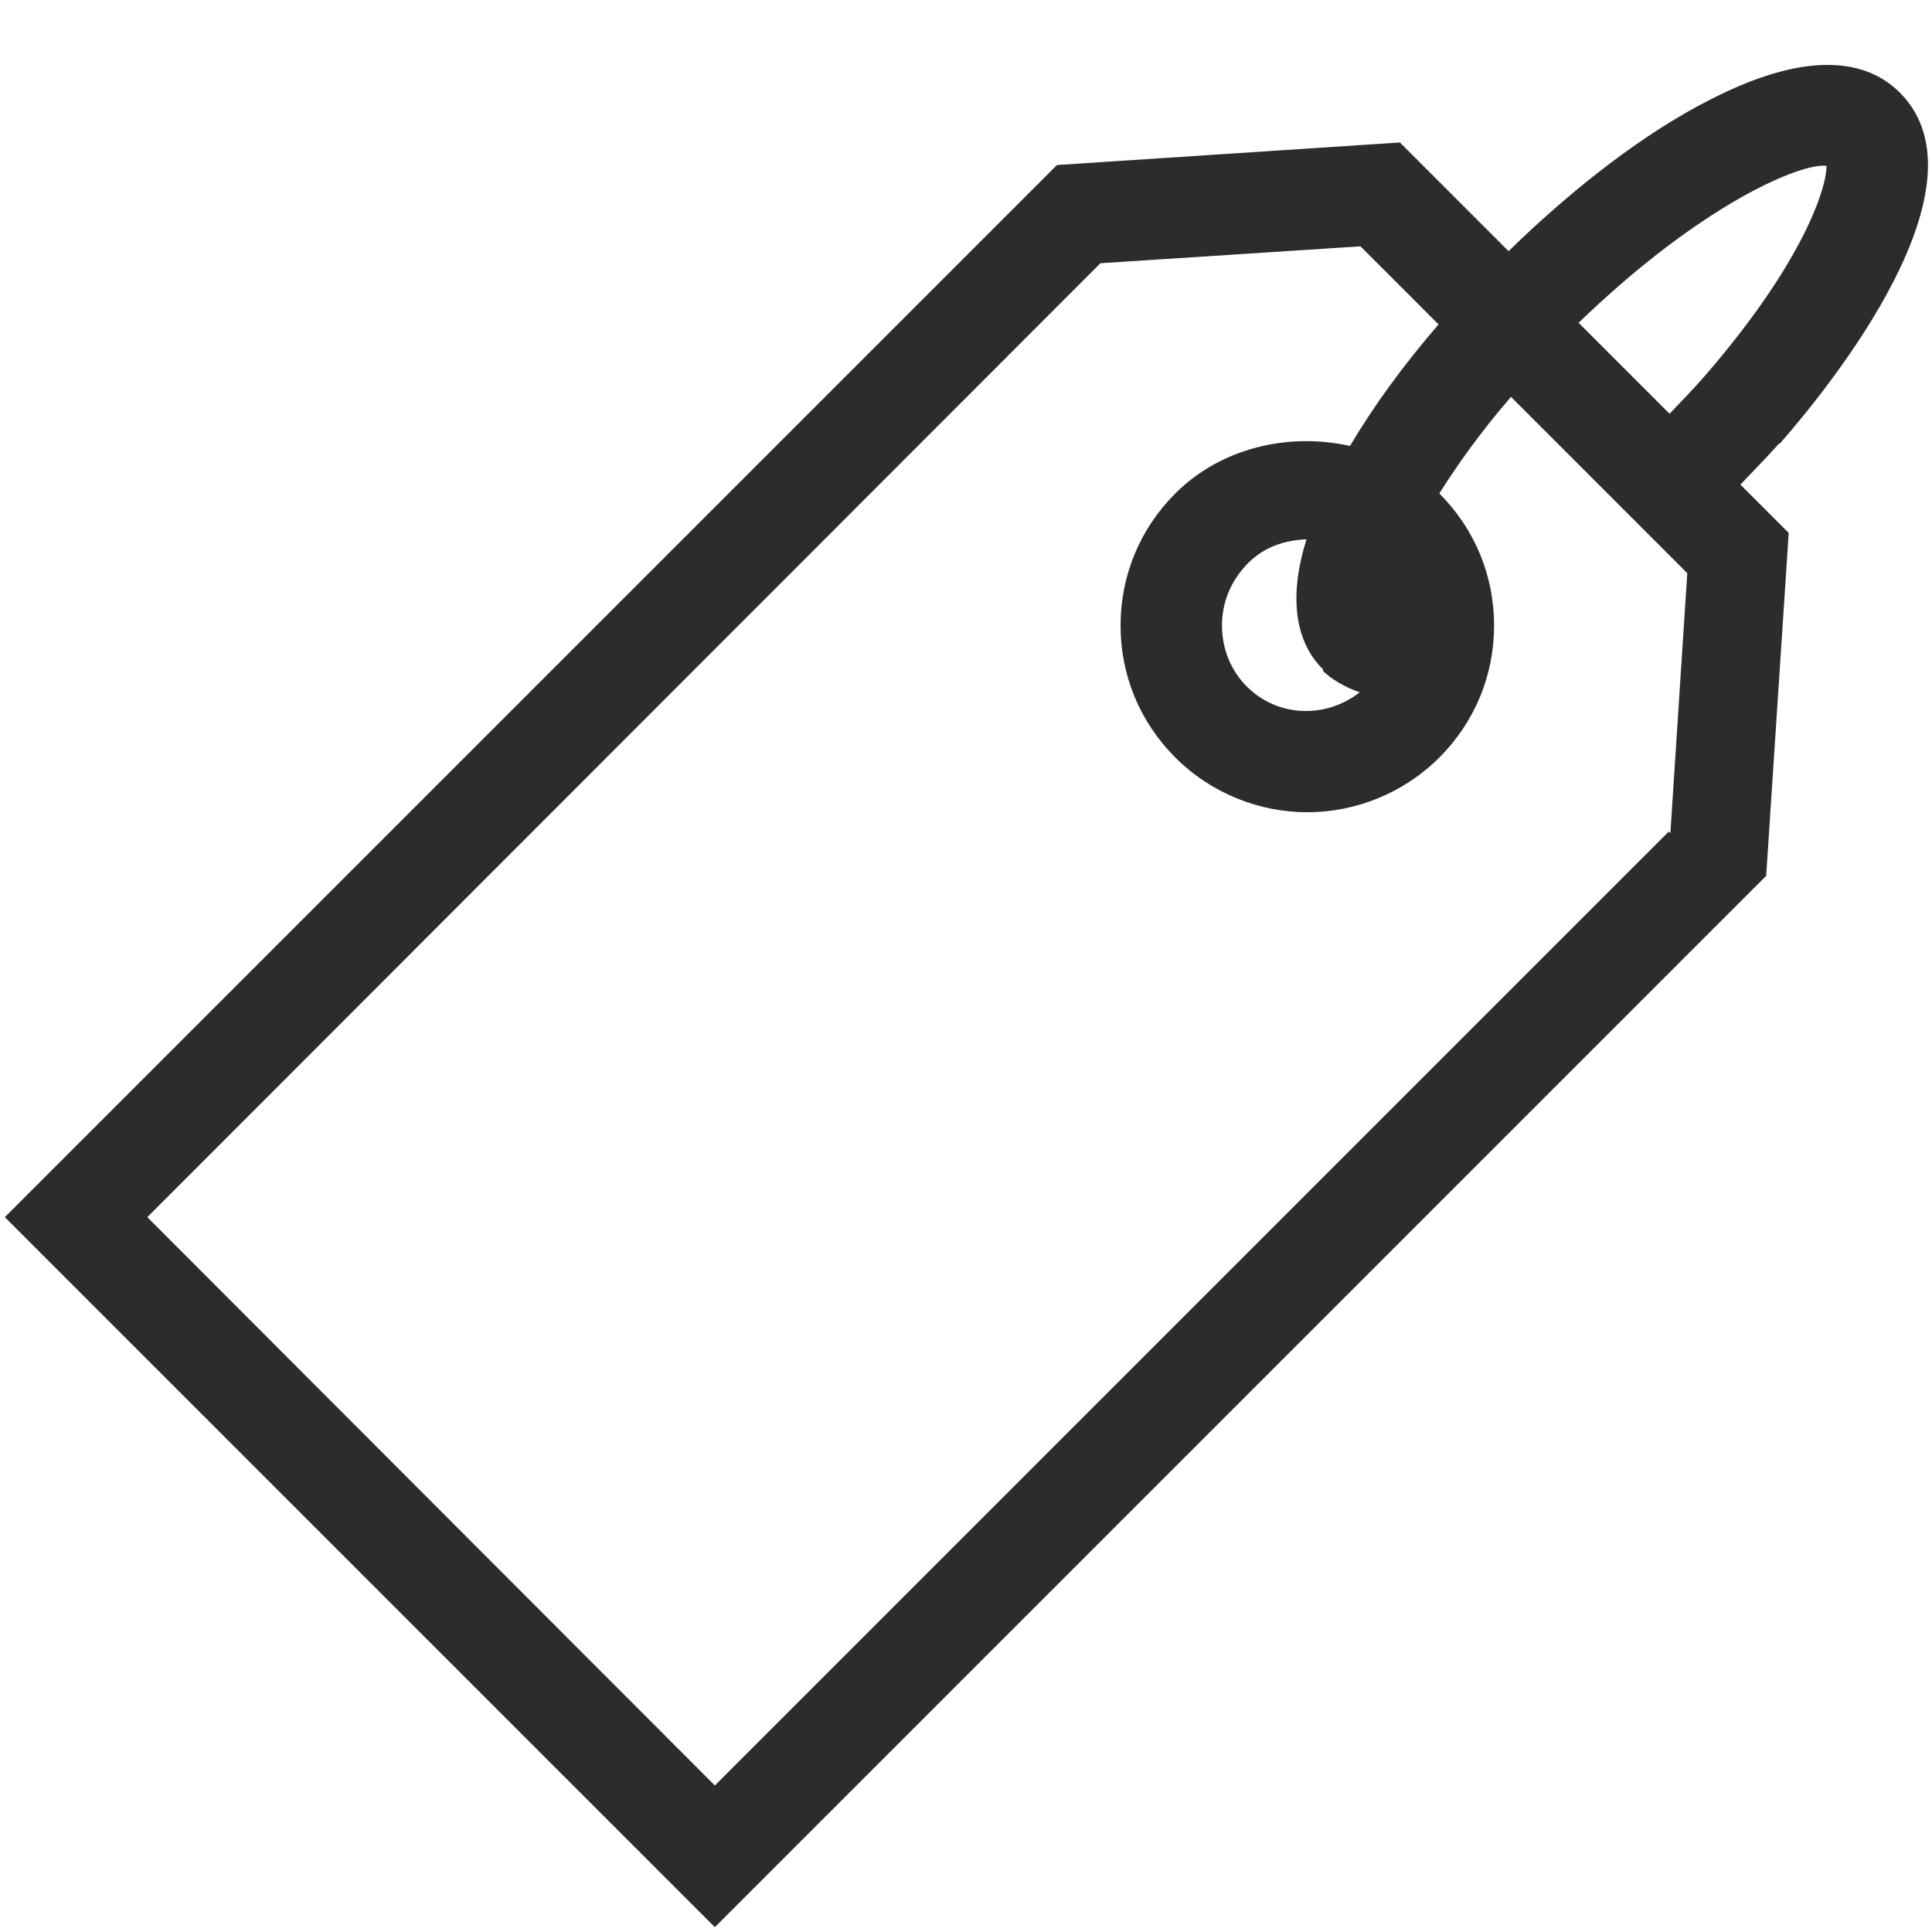 <svg xmlns="http://www.w3.org/2000/svg" fill="none" viewBox="0 0 24 24" height="24" width="24">
<g clip-path="url(#clip0_2050_15993)">
<path fill="#2C2C2C" d="M22.11 5.51C22.75 4.78 24.75 2.3 23.6 1.15C23.26 0.81 22.58 0.55 21.24 1.24C20.45 1.64 19.57 2.31 18.74 3.12L17.39 1.77L13.13 2.05L0.06 15.12L8.88 23.94L21.94 10.88L22.22 6.62L21.62 6.02C21.78 5.85 21.95 5.68 22.1 5.51H22.11ZM22.69 2.06C22.69 2.35 22.38 3.29 21.16 4.69C21.03 4.84 20.88 4.99 20.74 5.14L19.61 4.01C21.13 2.54 22.37 2.02 22.69 2.06ZM20.73 10.33L8.88 22.18L1.83 15.12L13.67 3.27L16.9 3.06L17.87 4.03C17.43 4.54 17.06 5.05 16.77 5.54C16.01 5.37 15.17 5.56 14.6 6.13C14.16 6.57 13.92 7.15 13.92 7.77C13.92 8.39 14.16 8.97 14.6 9.41C15.05 9.86 15.65 10.09 16.24 10.09C16.83 10.09 17.43 9.86 17.88 9.41C18.32 8.97 18.56 8.39 18.56 7.77C18.56 7.15 18.32 6.57 17.88 6.13C18.1 5.78 18.39 5.37 18.77 4.93L20.96 7.12L20.75 10.35L20.73 10.33ZM16.43 8.33C16.53 8.43 16.69 8.53 16.89 8.6C16.47 8.93 15.87 8.91 15.49 8.53C15.29 8.33 15.18 8.06 15.18 7.77C15.18 7.48 15.29 7.22 15.49 7.01C15.69 6.8 15.95 6.71 16.23 6.7C15.96 7.56 16.17 8.06 16.44 8.32L16.43 8.33Z"></path>
</g>
<defs>
<clipPath id="clip0_2050_15993">
<rect fill="white" height="24" width="24"></rect>
</clipPath>
</defs>
</svg>
